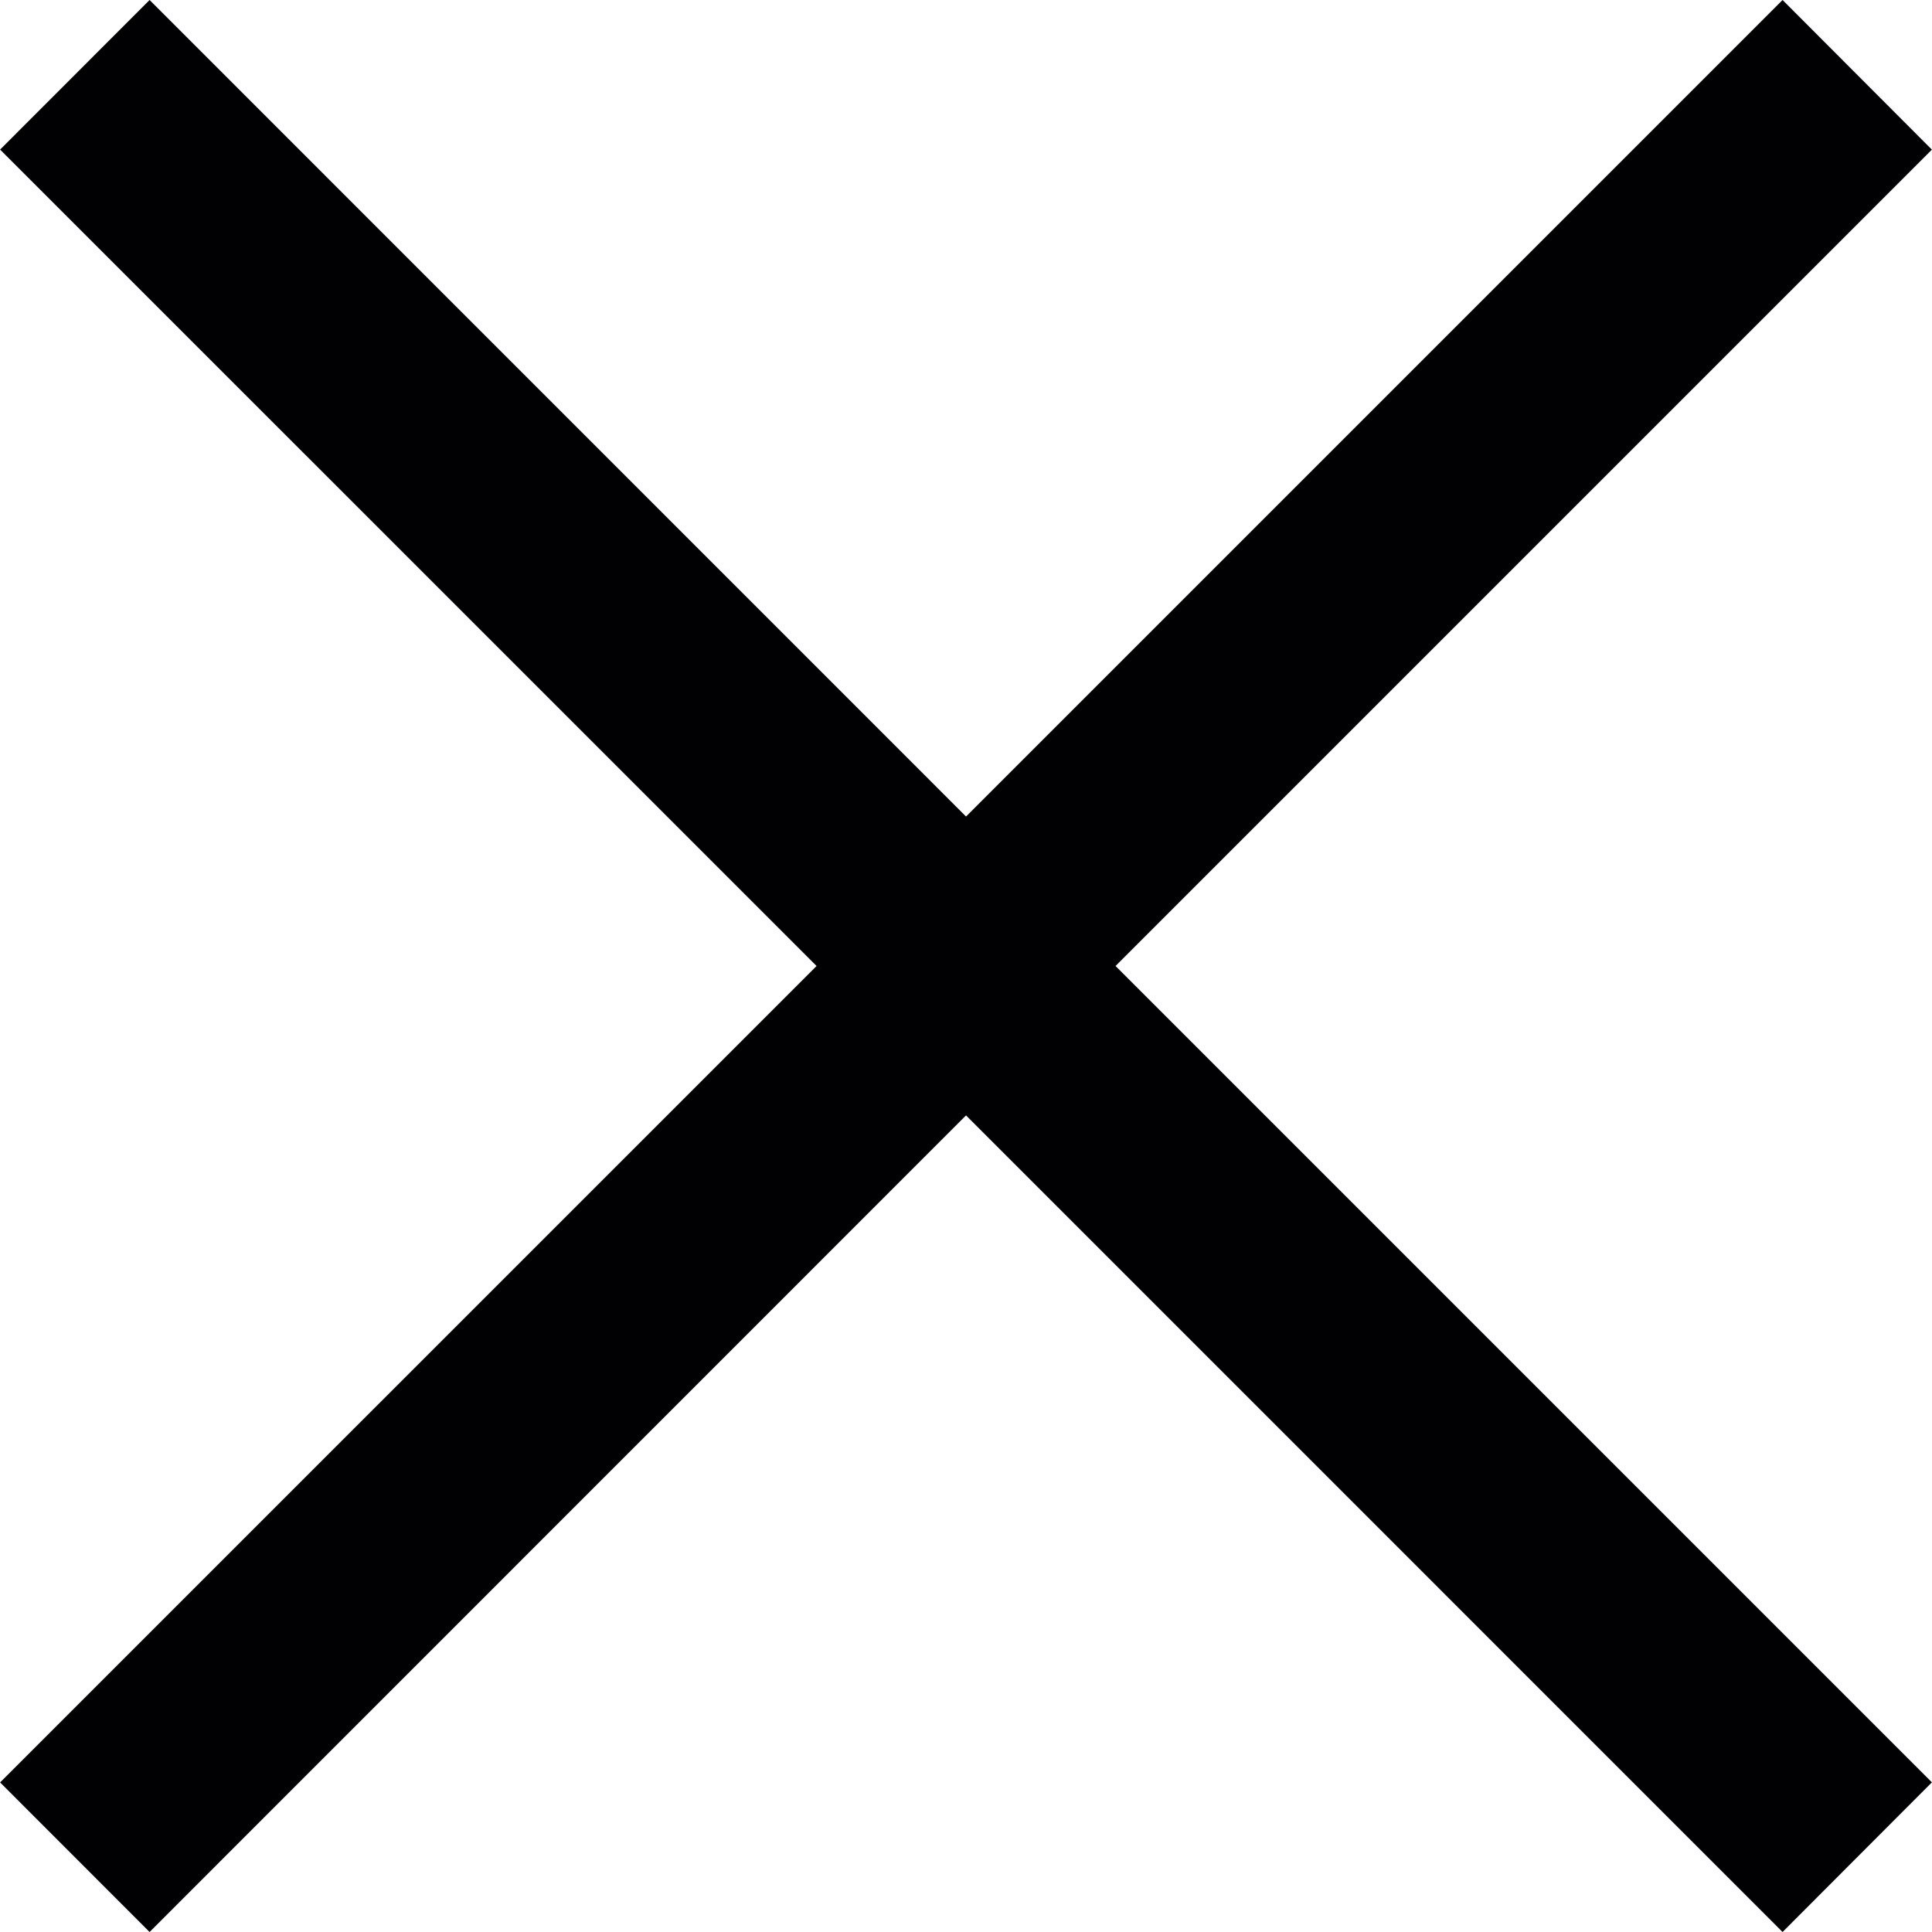 <?xml version="1.0" encoding="iso-8859-1"?>
<!-- Uploaded to: SVG Repo, www.svgrepo.com, Generator: SVG Repo Mixer Tools -->
<svg height="800px" width="800px" version="1.1" id="Capa_1" xmlns="http://www.w3.org/2000/svg" xmlns:xlink="http://www.w3.org/1999/xlink" 
	 viewBox="0 0 449.998 449.998" xml:space="preserve">
<g>
	<g>
		<polygon style="fill:#010002;" points="449.974,34.855 415.191,0 225.007,190.184 34.839,0 0.024,34.839 190.192,224.999 
			0.024,415.159 34.839,449.998 225.007,259.797 415.191,449.998 449.974,415.143 259.83,224.999 		"/>
	</g>
</g>
</svg>